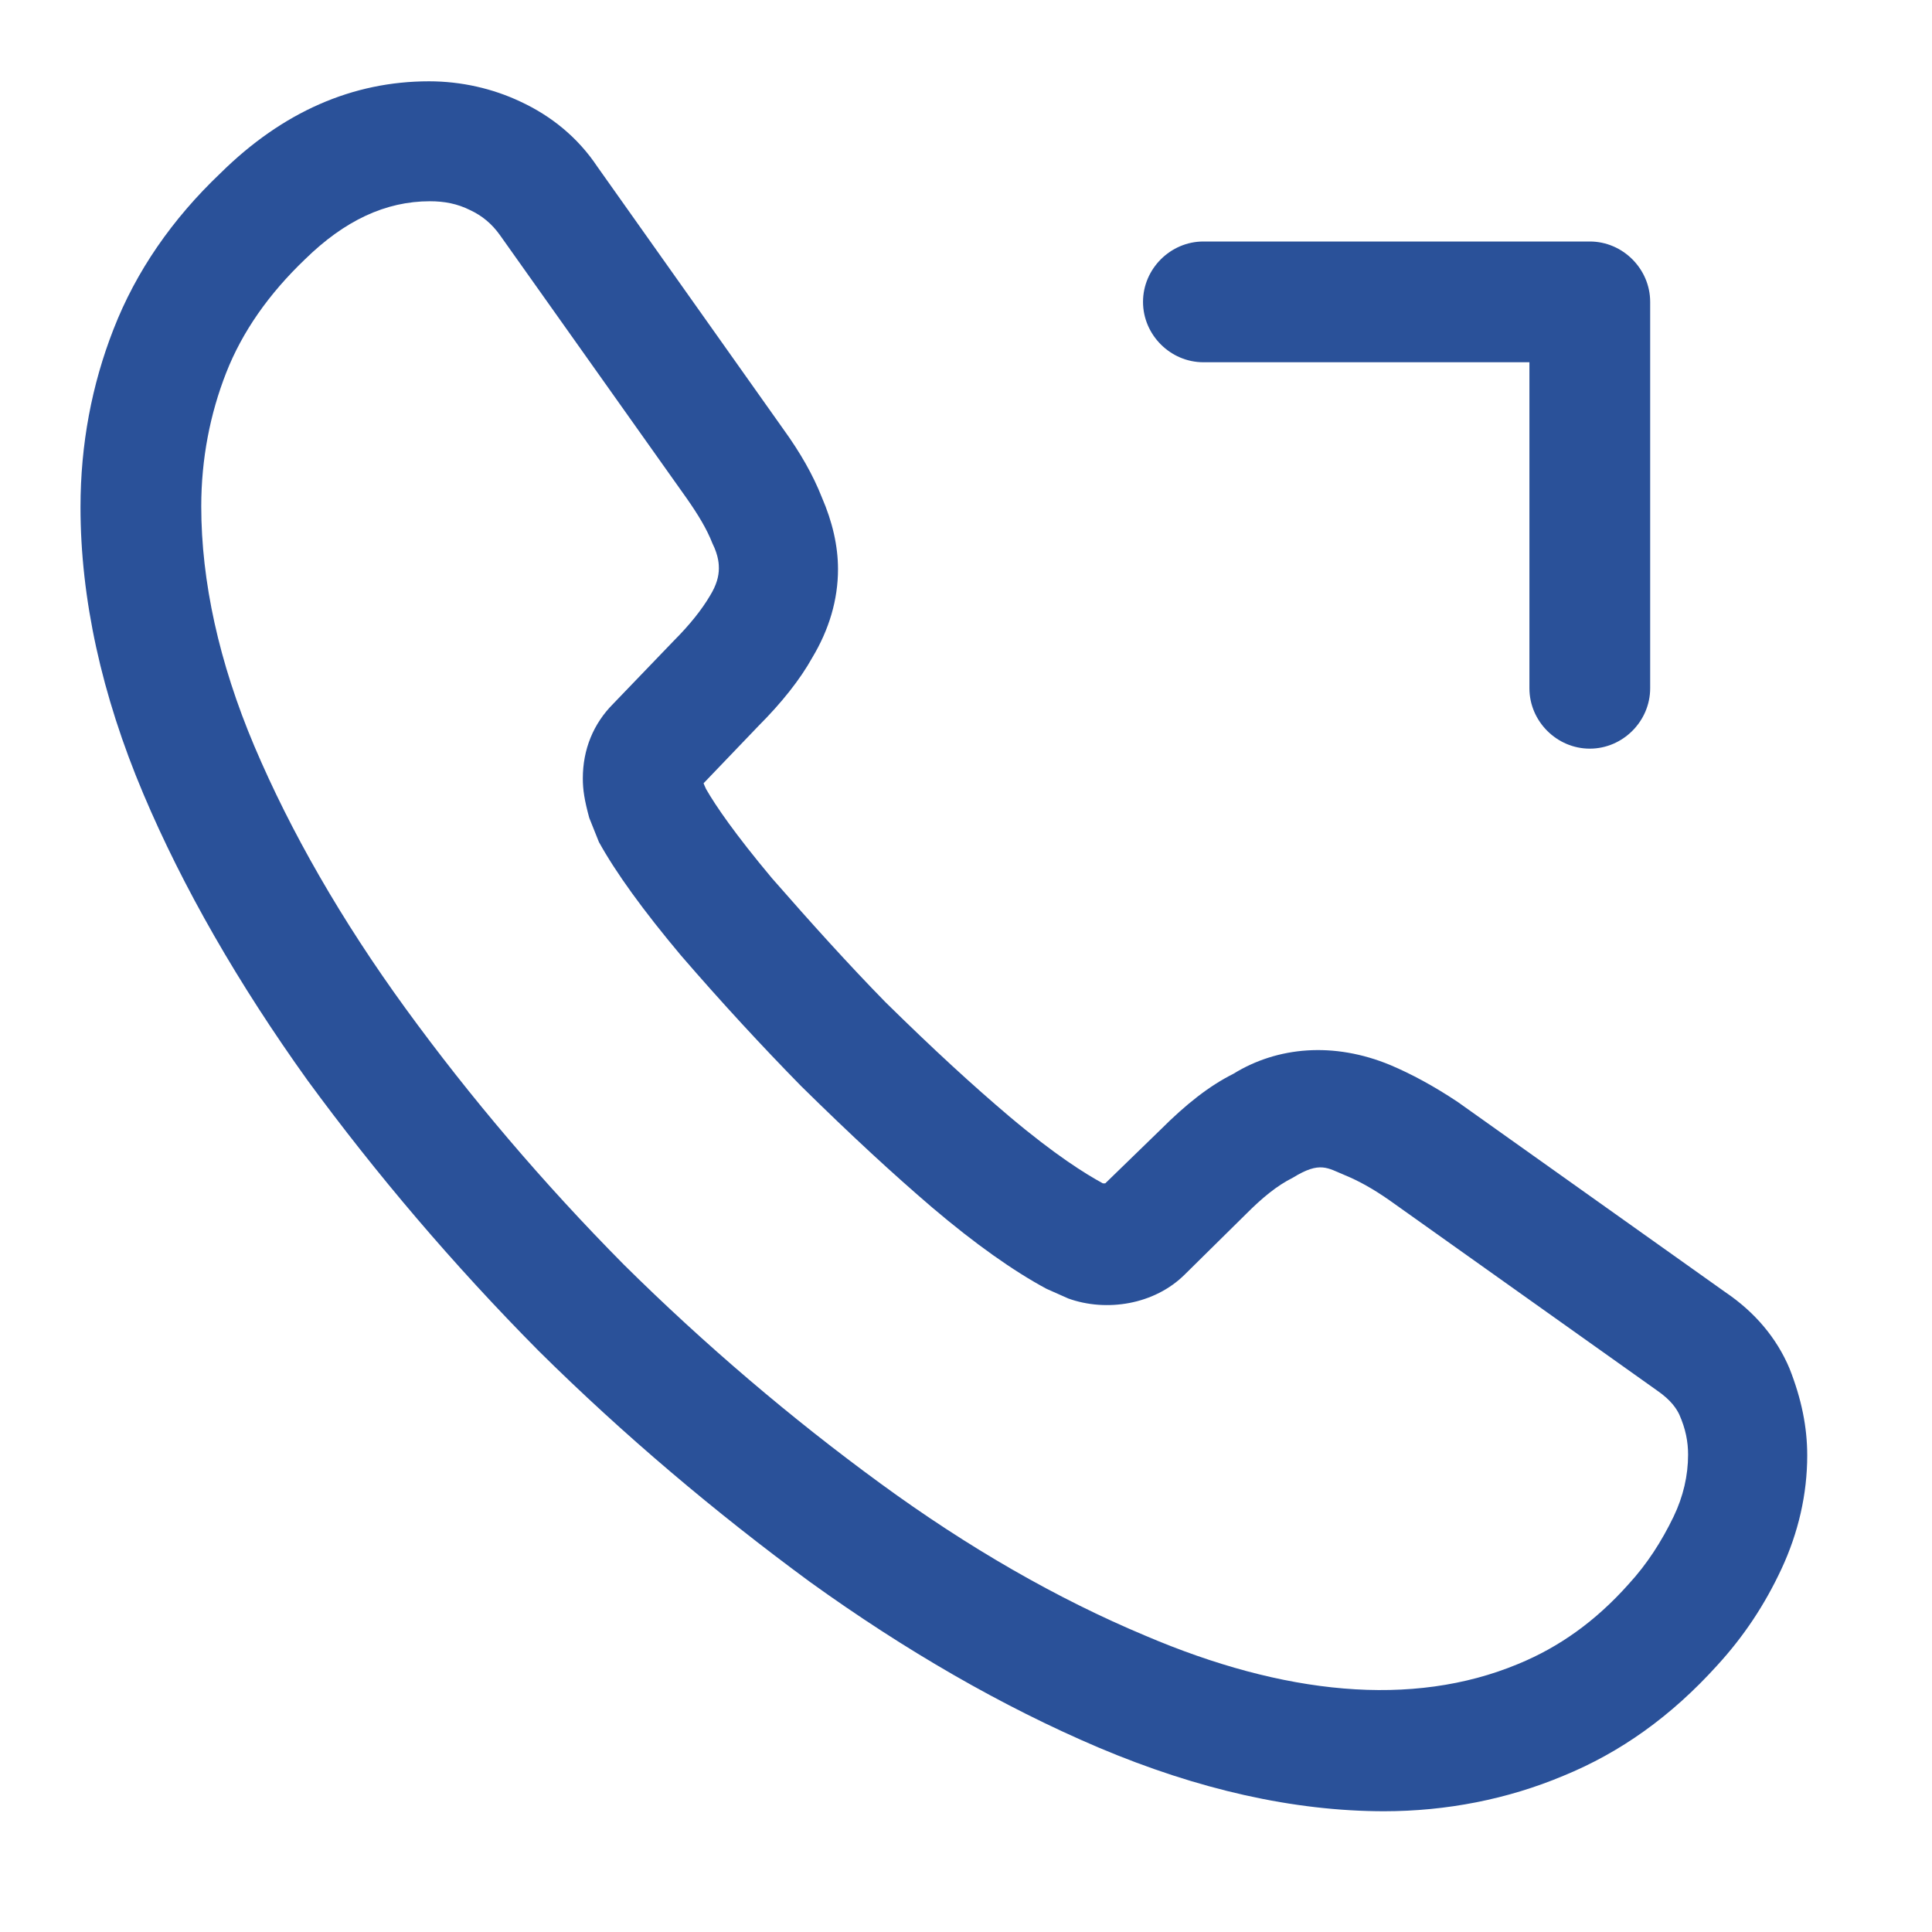 <svg width="24" height="24" viewBox="0 0 24 24" fill="none" xmlns="http://www.w3.org/2000/svg">
<path d="M17.2 22.5C16.07 22.5 14.88 22.23 13.65 21.71C12.45 21.2 11.24 20.5 10.06 19.65C8.89 18.79 7.75 17.83 6.69 16.78C5.63 15.71 4.67 14.58 3.82 13.42C2.96 12.22 2.27 11.02 1.78 9.86C1.26 8.63 1 7.43 1 6.3C1 5.52 1.14 4.78 1.41 4.09C1.69 3.37 2.14 2.72 2.74 2.15C3.51 1.39 4.38 1.01 5.33 1.01C5.73 1.01 6.12 1.1 6.46 1.26C6.85 1.44 7.18 1.71 7.42 2.07L9.73 5.33C9.94 5.62 10.1 5.9 10.21 6.18C10.34 6.48 10.41 6.78 10.41 7.07C10.41 7.45 10.3 7.82 10.09 8.17C9.94 8.44 9.71 8.73 9.42 9.02L8.74 9.73C8.74 9.73 8.76 9.78 8.77 9.8C8.89 10.01 9.13 10.36 9.59 10.91C10.08 11.47 10.54 11.98 11 12.45C11.6 13.04 12.08 13.48 12.54 13.87C13.11 14.35 13.48 14.58 13.7 14.7H13.73L14.42 14.03C14.73 13.72 15.02 13.49 15.32 13.34C15.87 13 16.57 12.94 17.27 13.23C17.53 13.34 17.81 13.49 18.11 13.69L21.43 16.05C21.8 16.3 22.07 16.62 22.23 17C22.38 17.38 22.45 17.73 22.45 18.08C22.45 18.56 22.34 19.04 22.13 19.49C21.92 19.94 21.66 20.33 21.33 20.69C20.76 21.32 20.13 21.77 19.42 22.06C18.73 22.35 17.97 22.5 17.19 22.5H17.2ZM5.34 2.5C4.79 2.5 4.28 2.74 3.79 3.22C3.34 3.65 3.01 4.12 2.81 4.63C2.61 5.14 2.5 5.7 2.5 6.29C2.5 7.22 2.72 8.23 3.16 9.27C3.61 10.33 4.24 11.43 5.04 12.53C5.84 13.63 6.75 14.7 7.75 15.71C8.75 16.7 9.83 17.62 10.94 18.43C12.02 19.22 13.13 19.86 14.23 20.32C15.94 21.05 17.54 21.22 18.86 20.67C19.37 20.46 19.82 20.14 20.23 19.68C20.46 19.43 20.64 19.15 20.79 18.84C20.91 18.59 20.97 18.33 20.97 18.07C20.97 17.91 20.94 17.75 20.86 17.57C20.83 17.51 20.77 17.4 20.58 17.27L17.26 14.91C17.06 14.77 16.88 14.67 16.71 14.6C16.49 14.51 16.4 14.42 16.06 14.63C15.86 14.73 15.68 14.88 15.48 15.08L14.72 15.83C14.34 16.21 13.74 16.3 13.27 16.13L13 16.01C12.59 15.79 12.11 15.45 11.58 15C11.09 14.58 10.59 14.12 9.95 13.49C9.46 12.99 8.97 12.46 8.46 11.87C7.99 11.31 7.65 10.84 7.44 10.46L7.32 10.16C7.26 9.94 7.24 9.81 7.24 9.67C7.24 9.31 7.37 8.99 7.62 8.74L8.37 7.96C8.57 7.76 8.72 7.57 8.82 7.4C8.9 7.27 8.93 7.16 8.93 7.06C8.93 7.02 8.93 6.91 8.85 6.75C8.78 6.57 8.67 6.39 8.53 6.19L6.21 2.92C6.11 2.78 5.99 2.68 5.84 2.61C5.68 2.53 5.52 2.5 5.34 2.5Z" fill="#2A5199"/>
<path fill-rule="evenodd" clip-rule="evenodd" d="M14.199 3.75C14.199 3.34 14.539 3 14.949 3H19.749C20.159 3 20.499 3.34 20.499 3.75V8.55C20.499 8.96 20.159 9.3 19.749 9.3C19.339 9.3 18.999 8.96 18.999 8.55V4.5H14.949C14.539 4.5 14.199 4.16 14.199 3.75Z" fill="#2A5199"/>
</svg>
